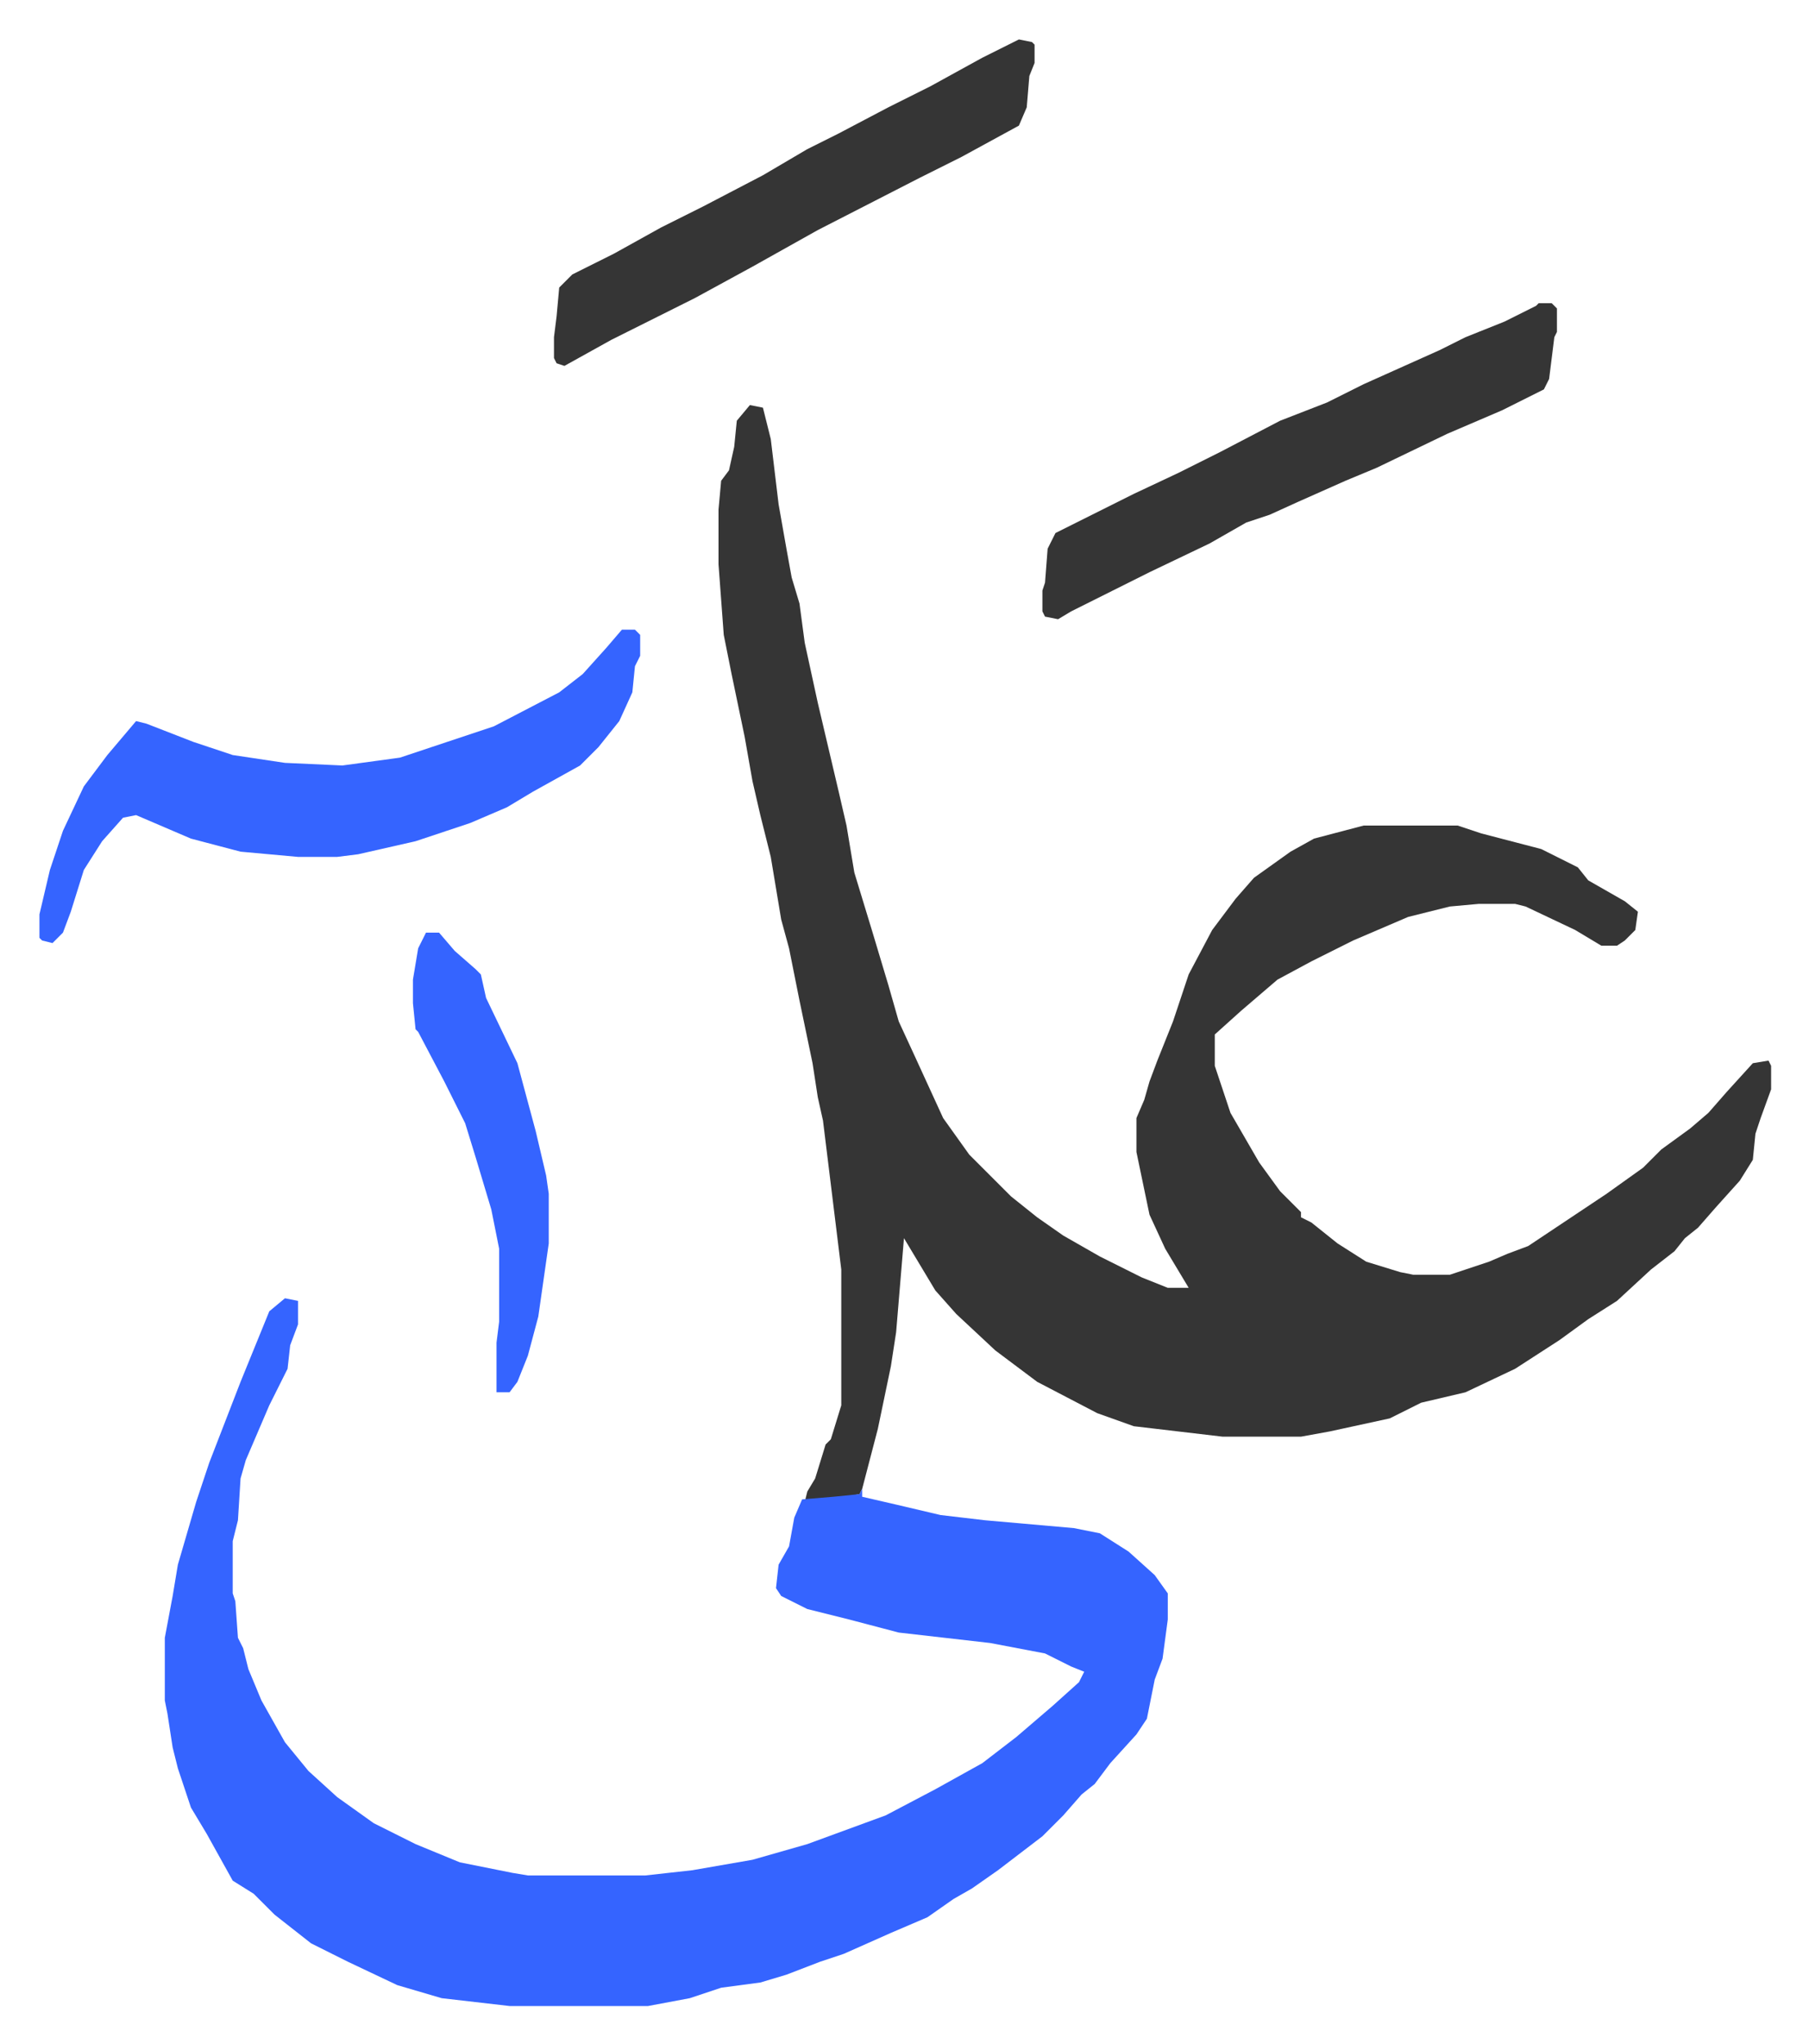 <svg xmlns="http://www.w3.org/2000/svg" viewBox="-15.1 364.9 692.6 782.6">
    <path fill="#353535" id="rule_normal" d="m272 520 5 1 3 12 3 25 3 17 2 11 3 10 2 15 5 23 8 34 3 13 3 18 7 23 6 20 4 14 6 13 11 24 10 14 16 16 10 8 10 7 14 8 16 8 10 4h8l-9-15-6-13-5-24v-13l3-7 2-7 3-8 6-15 6-18 9-17 9-12 7-8 14-10 9-5 19-5h36l9 3 23 6 14 7 4 5 14 8 5 4-1 7-4 4-3 2h-6l-10-6-19-9-4-1h-14l-11 1-16 4-21 9-16 8-13 7-14 12-10 9v12l6 18 11 19 8 11 8 8v2l4 2 10 8 11 7 13 4 5 1h14l15-5 7-3 8-3 15-10 15-10 14-10 7-7 11-8 7-6 7-8 10-11 6-1 1 2v9l-4 11-2 6-1 10-5 8-9 10-7 8-5 4-4 5-9 7-13 12-11 7-11 8-17 11-19 9-17 4-12 6-23 5-11 2h-30l-34-4-14-5-23-12-16-12-15-14-8-9-12-20-3 36-2 13-5 24-6 23-1 2-17 3h-4l1-4 3-5 4-13 2-2 4-13v-52l-7-57-2-9-2-13-5-24-4-20-3-11-4-24-4-16-3-13-3-17-5-24-3-15-2-27v-21l1-11 3-4 2-9 1-10z"/>
    <path fill="#3564ff" id="rule_madd_obligatory_4_5_vowels" d="m94 862 5 1v9l-3 8-1 9-7 14-9 21-2 7-1 16-2 8v20l1 3 1 14 2 4 2 8 5 12 9 16 9 11 11 10 14 10 16 8 17 7 20 4 6 1h45l18-2 23-4 21-6 30-11 19-10 18-10 13-10 14-12 10-9 2-4-5-2-10-5-21-4-35-4-19-5-16-4-10-5-2-3 1-9 4-7 2-11 3-7 12-1 10-1 1-2v3l13 3 17 4 17 2 34 3 10 2 11 7 10 9 5 7v10l-2 15-3 8-3 15-4 6-10 11-6 8-5 4-7 8-8 8-17 13-10 7-7 4-10 7-14 6-18 8-9 3-13 5-10 3-15 2-12 4-16 3h-53l-26-3-17-5-19-9-14-7-14-11-8-8-8-5-10-18-6-10-5-15-2-8-2-13-1-5v-24l3-16 2-12 7-24 5-15 12-31 11-27zm129-256h5l2 2v8l-2 4-1 10-5 11-8 10-7 7-18 10-10 6-14 6-21 7-22 5-8 1H99l-22-2-19-5-21-9-5 1-8 9-7 11-5 16-3 8-4 4-4-1-1-1v-9l4-17 5-15 8-17 9-12 11-13 4 1 18 7 15 5 20 3 22 1 22-3 36-12 25-13 9-7 9-10z"/>
    <path fill="#353535" id="rule_normal" d="M574 481h5l2 2v9l-1 2-2 16-2 4-16 8-21 9-27 13-12 5-18 8-11 5-9 3-14 8-23 11-30 15-5 3-5-1-1-2v-8l1-3 1-13 3-6 14-7 16-8 17-8 16-8 23-12 18-7 14-7 29-13 10-5 15-6 12-6zM375 380l5 1 1 1v7l-2 5-1 12-3 7-22 12-16 8-39 20-25 14-22 12-16 8-16 8-18 10-3-1-1-2v-8l1-8 1-11 5-5 16-8 18-10 16-8 23-12 17-10 12-6 19-10 16-8 20-11z"/>
    <path fill="#3564ff" id="rule_madd_obligatory_4_5_vowels" d="M148 722h5l6 7 8 7 2 2 2 9 12 25 7 26 4 17 1 7v19l-4 28-4 15-4 10-3 4h-5v-19l1-8v-28l-3-15-6-20-4-13-8-16-10-19-1-1-1-10v-9l2-12z"/>
</svg>
